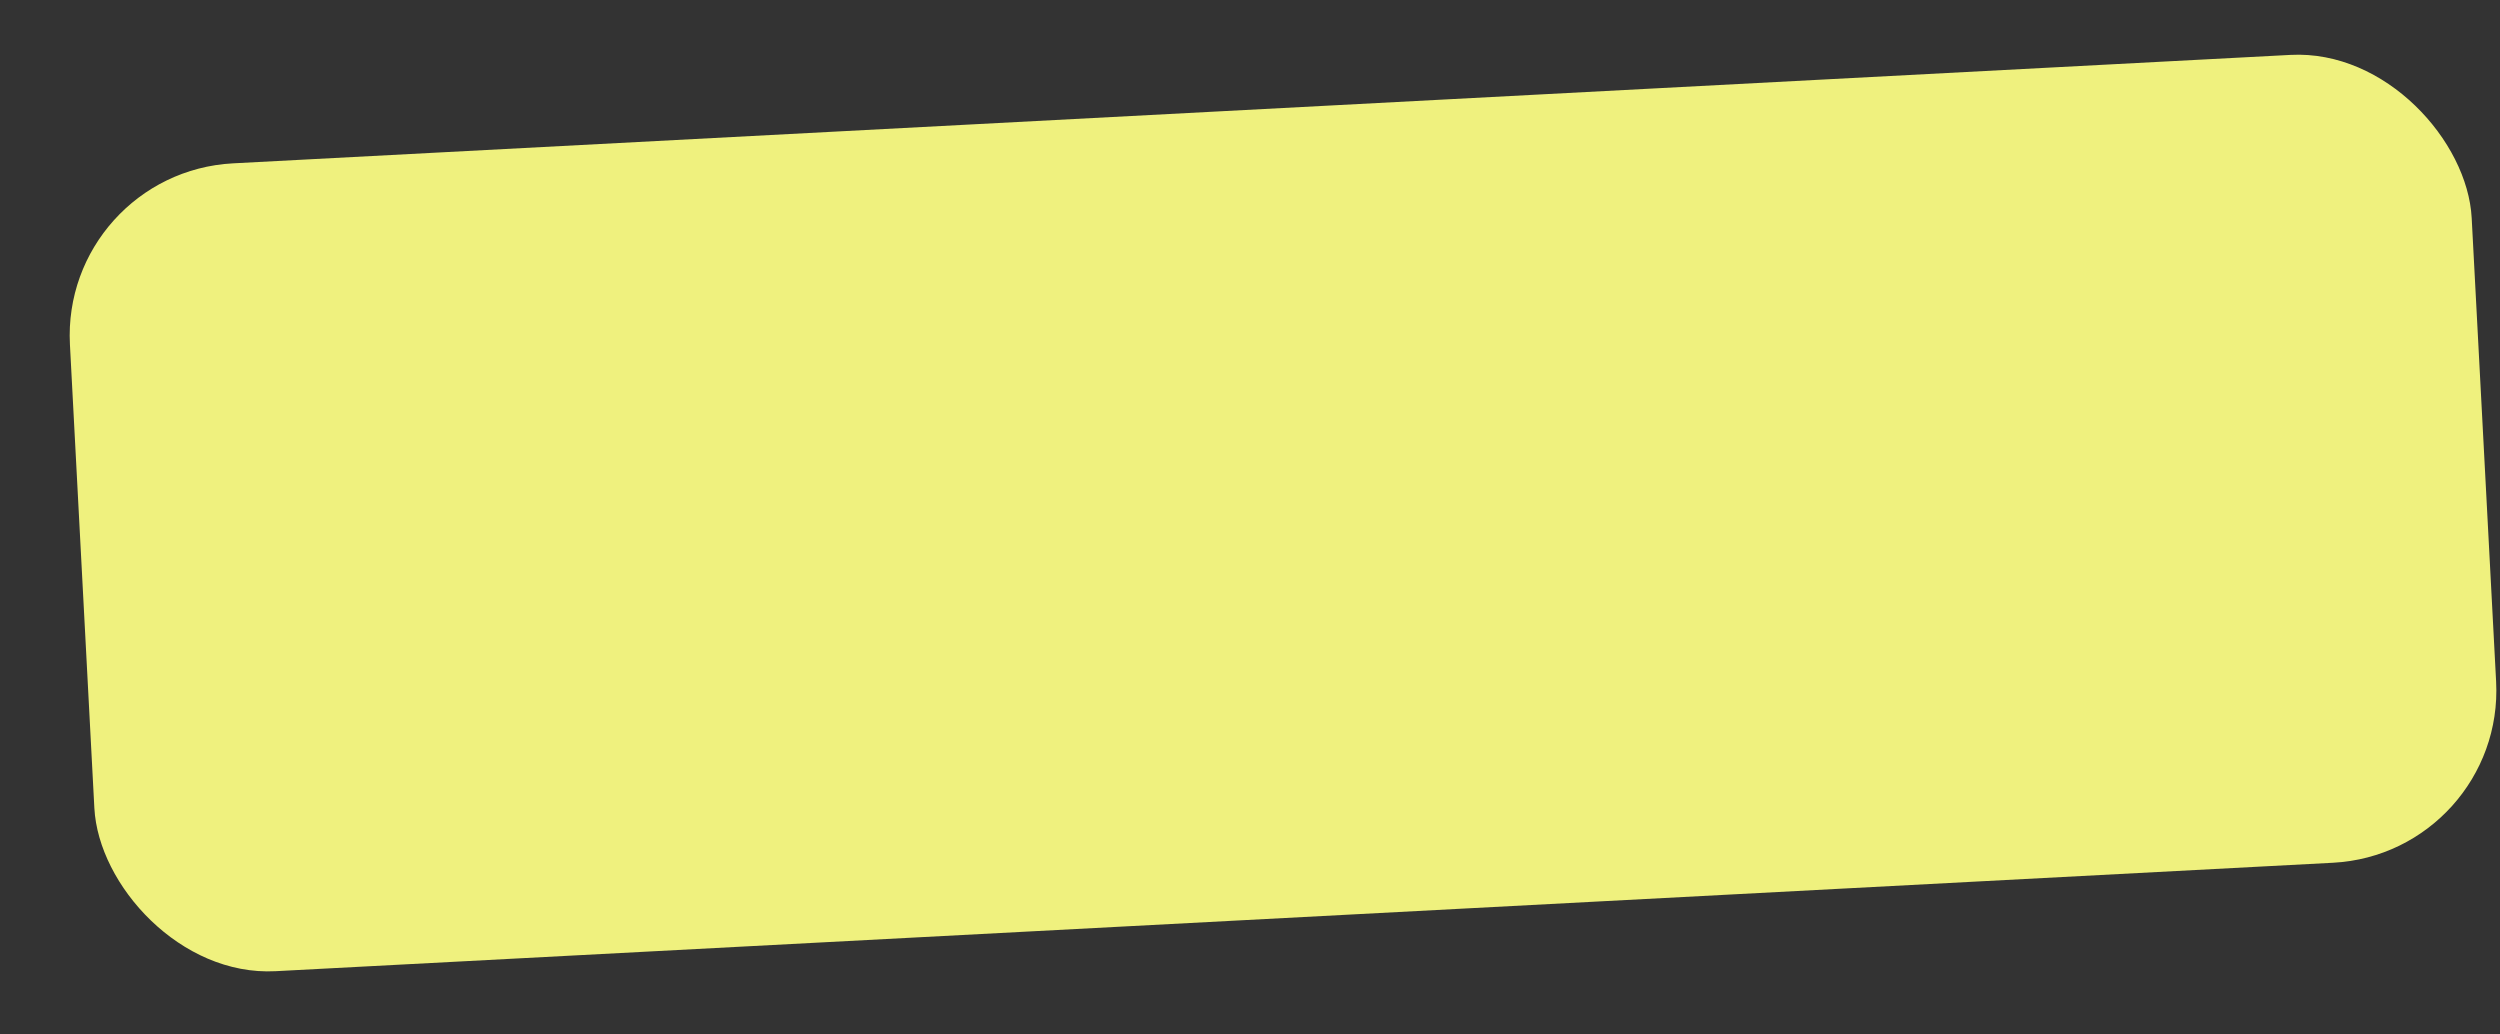 <?xml version="1.0" encoding="UTF-8"?> <svg xmlns="http://www.w3.org/2000/svg" width="29" height="12" viewBox="0 0 29 12" fill="none"><rect x="0" y="0" width="29" height="12" fill="#333333" stroke="none"/> <rect x="0.706" y="2" width="27.899" height="9.384" rx="2" transform="rotate(-3.017 0.706 2)" fill="#EFF17E"></rect> </svg> 